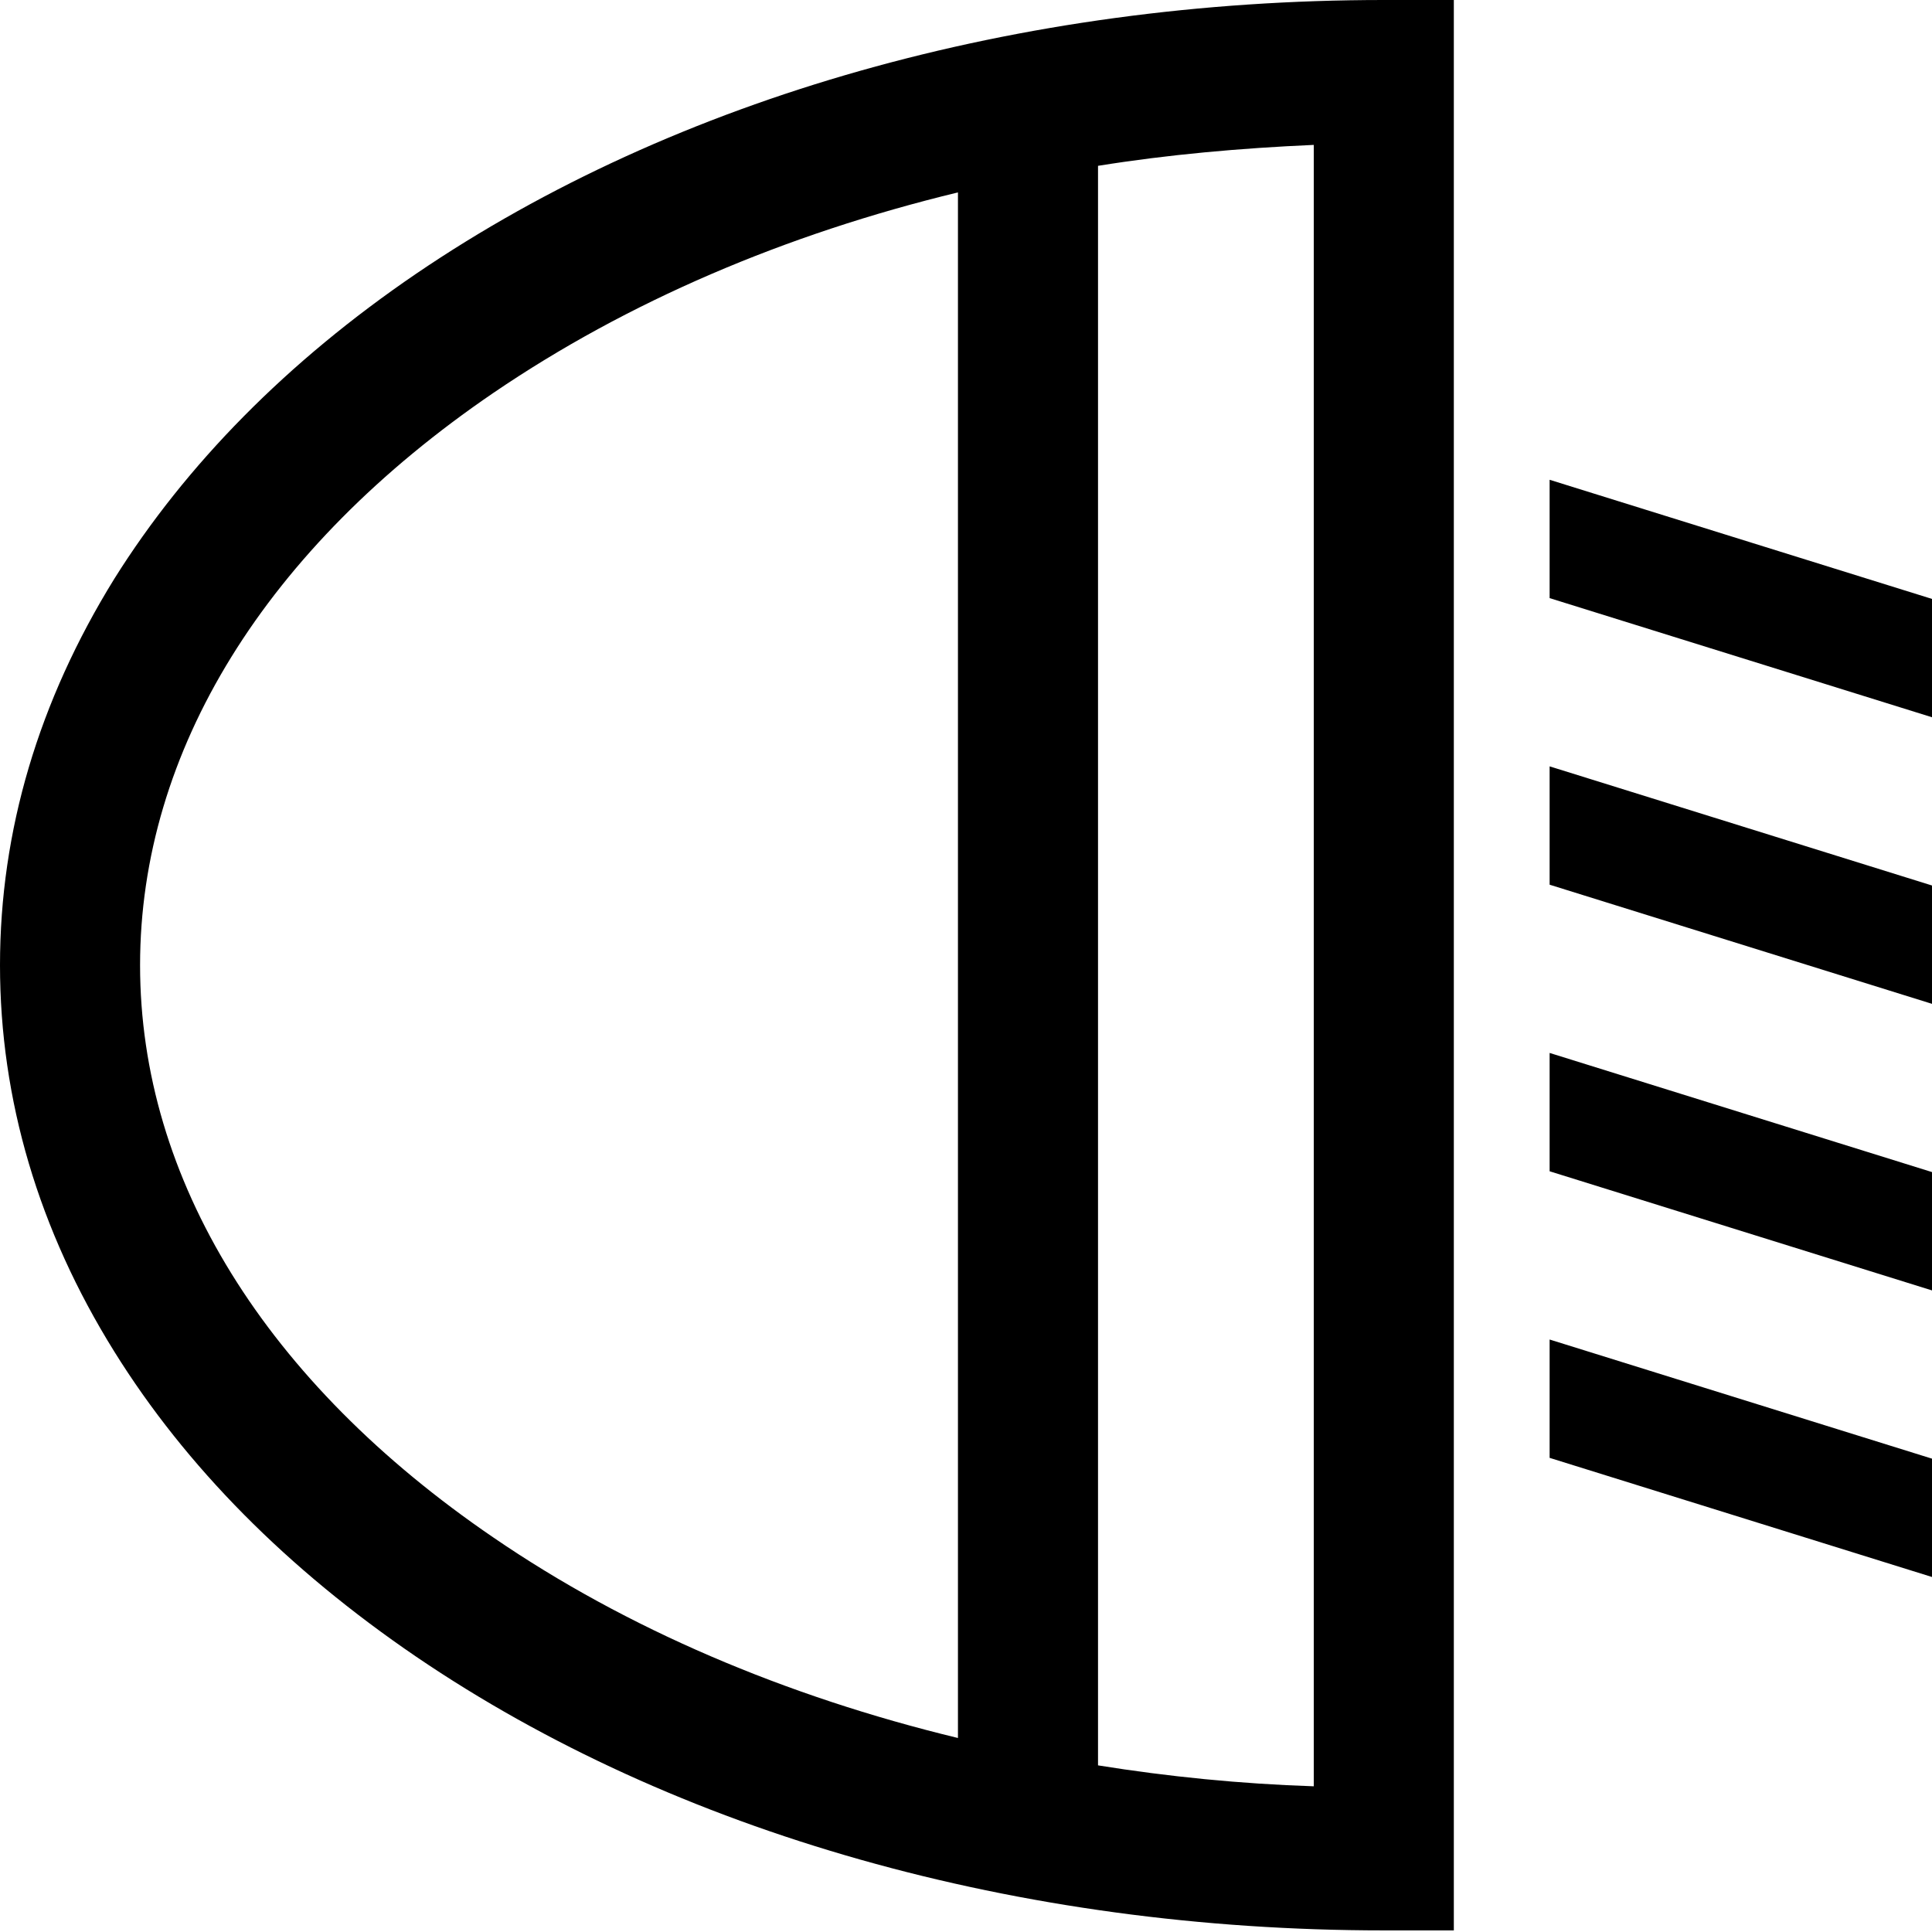 <?xml version="1.0" encoding="UTF-8"?><svg id="b" xmlns="http://www.w3.org/2000/svg" viewBox="0 0 24 24"><g id="c"><path d="m19.25,18.11l4.75,1.48v-1.47l-4.75-1.48v1.47Zm0-12.15v1.47l4.75,1.48v-1.47l-4.75-1.48Zm0,5.03l4.75,1.48v-1.47l-4.75-1.48v1.47Zm0,3.56l4.75,1.48v-1.47l-4.75-1.48v1.47ZM5.17,3.4c-1.6,1.09-2.86,2.37-3.75,3.79-.94,1.52-1.42,3.13-1.42,4.8s.48,3.29,1.42,4.8c.89,1.43,2.15,2.7,3.75,3.79,3.22,2.19,7.49,3.4,12.02,3.4h.87V0h-.87c-4.53,0-8.8,1.21-12.02,3.4Zm6.73,18.19c-2.15-.52-4.12-1.36-5.77-2.49-2.83-1.93-4.39-4.45-4.39-7.11s1.56-5.18,4.39-7.11c1.66-1.13,3.62-1.97,5.77-2.49v19.19Zm4.42.6c-.91-.03-1.81-.12-2.68-.26V2.06c.87-.14,1.77-.22,2.68-.26v20.39Z" stroke-width="0"/></g></svg>